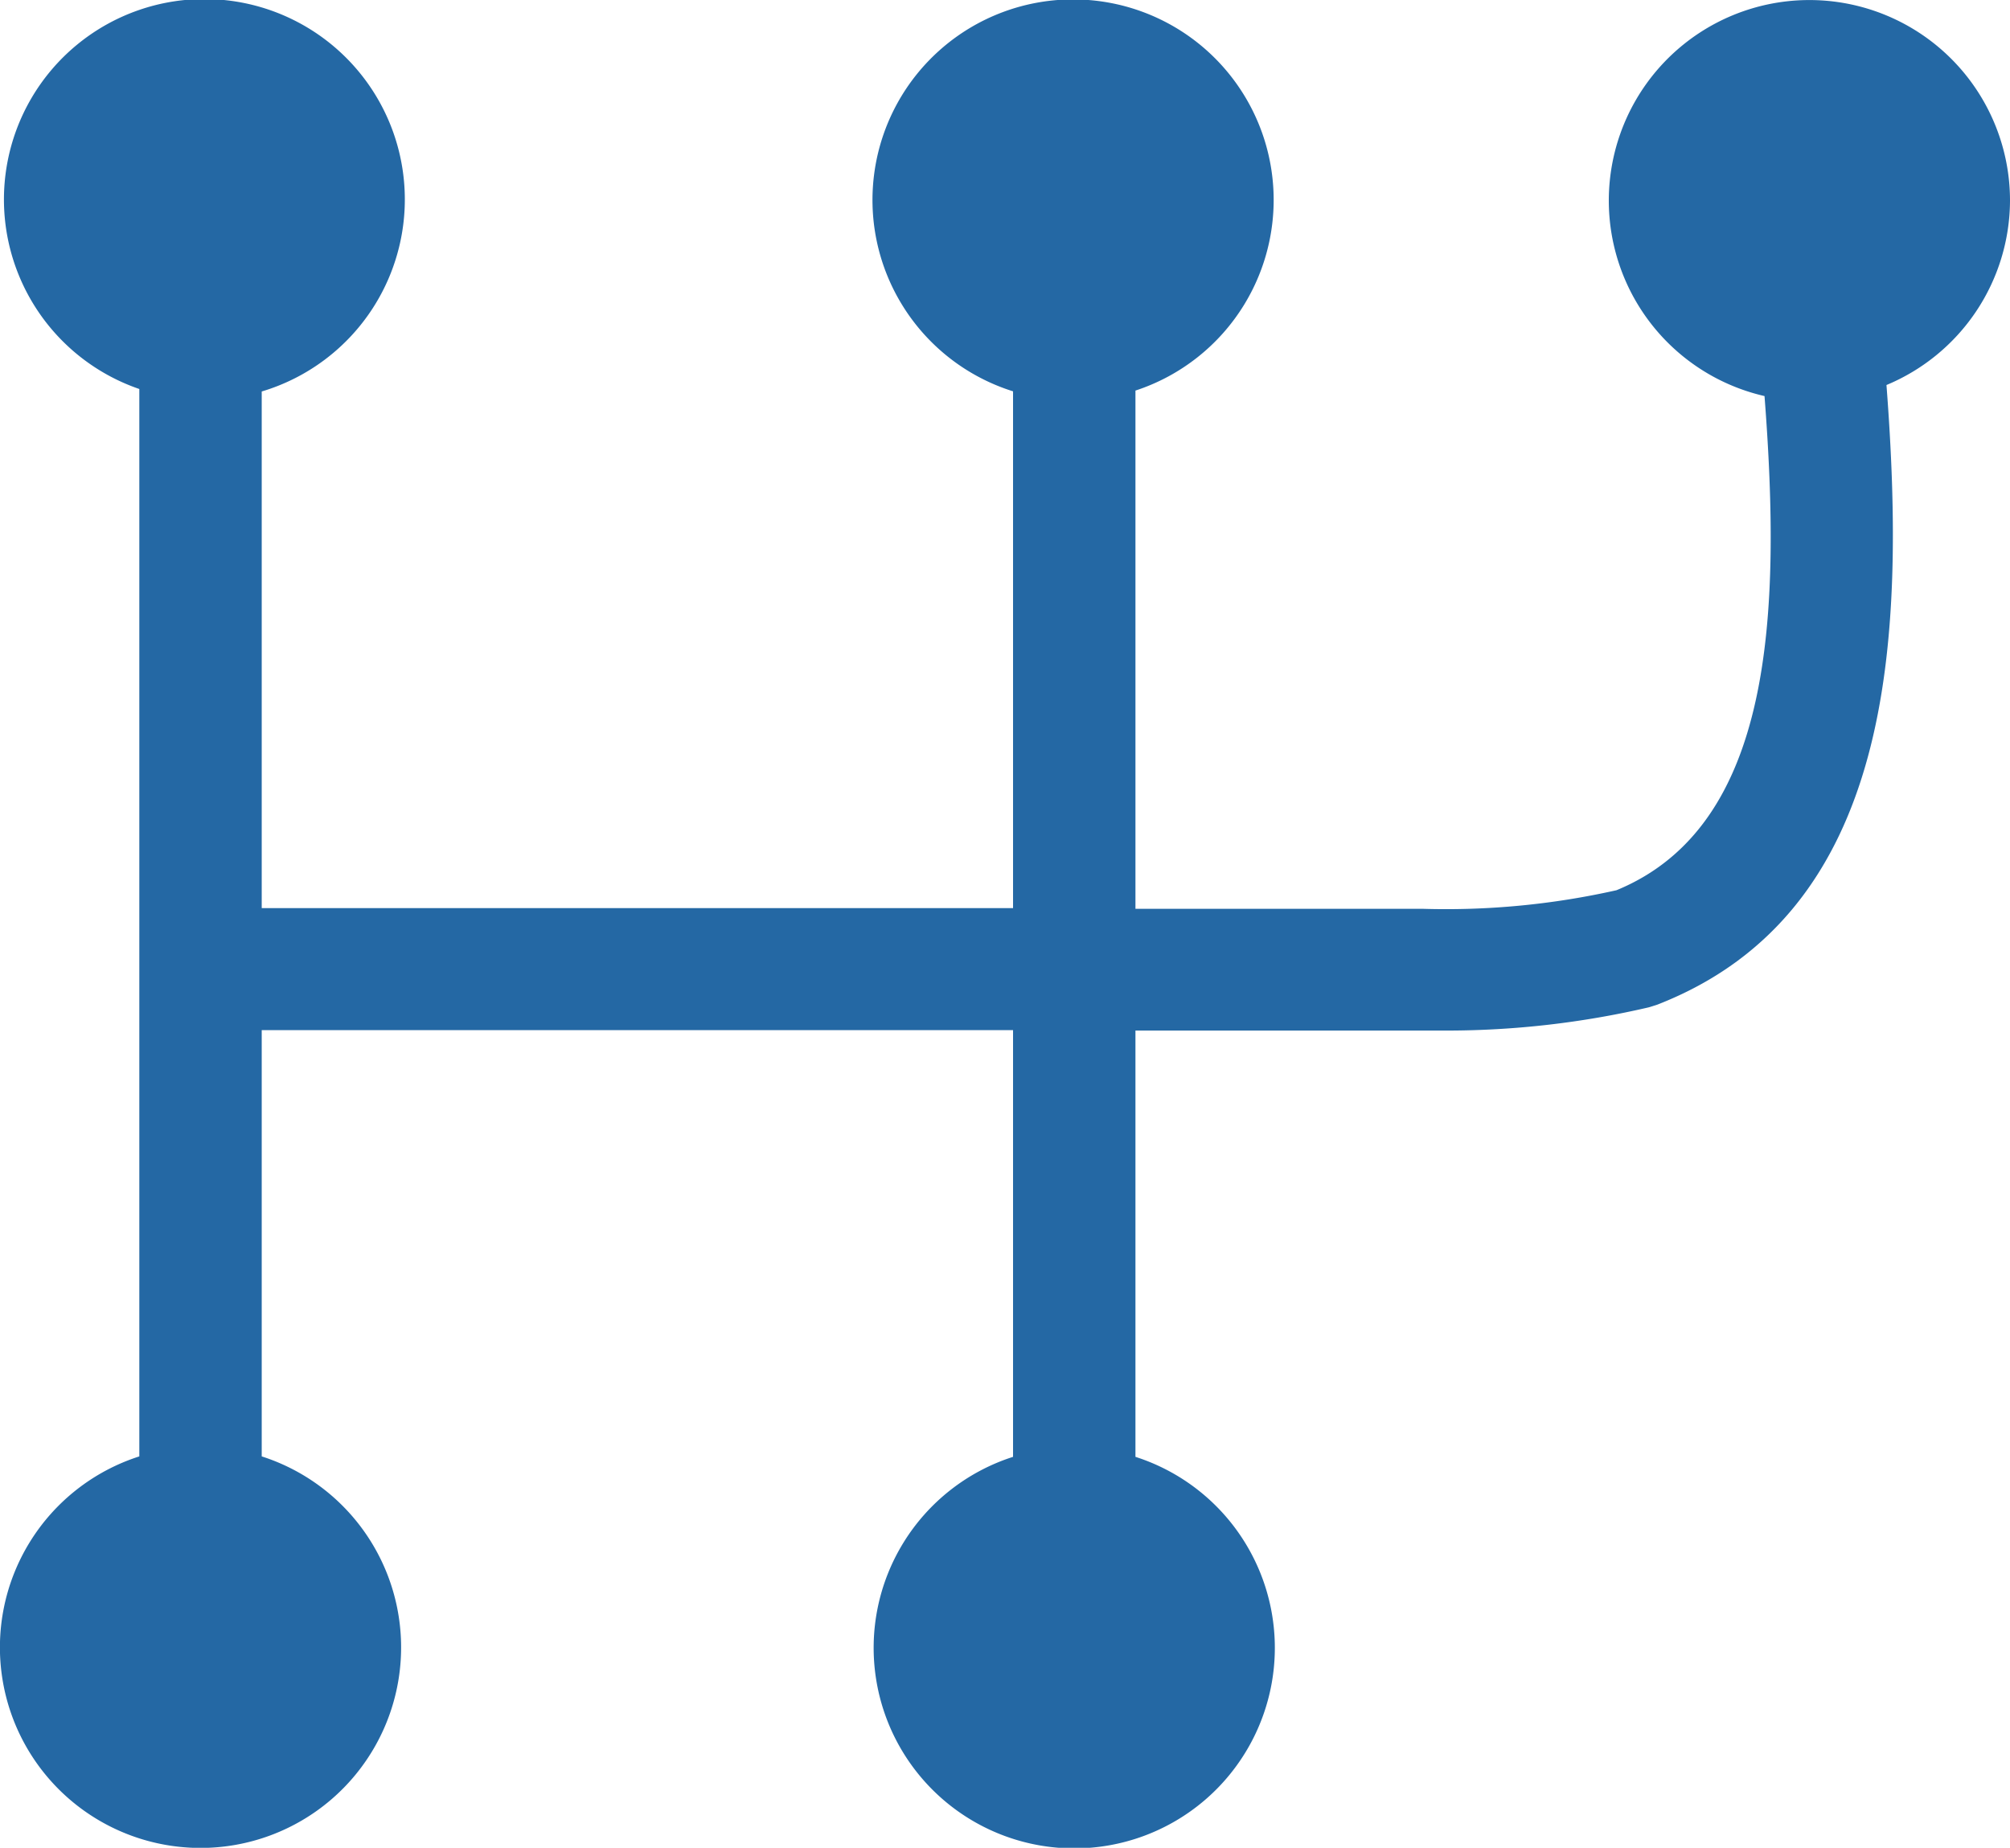 <svg xmlns="http://www.w3.org/2000/svg" width="26.734" height="24.582" viewBox="0 0 26.734 24.582"><defs><style>.a{fill:#2468a4;}</style></defs><g transform="translate(-1681.38 -1645)"><path class="a" d="M148.337,667.688a2.668,2.668,0,1,0-3.265,2.6c.224,2.906.117,5.716-1.969,6.574a10.337,10.337,0,0,1-2.584.247h-3.814v-6.894a2.668,2.668,0,1,0-1.628.01V677.1h-9.993v-6.873a2.666,2.666,0,1,0-1.628-.033v14.2a2.668,2.668,0,1,0,1.628,0v-5.671h9.993V684.4a2.668,2.668,0,1,0,1.628,0v-5.671h3.79q.175,0,.347,0a11.861,11.861,0,0,0,2.69-.309l.112-.035c3.147-1.226,3.311-4.823,3.05-8.244A2.668,2.668,0,0,0,148.337,667.688Z" transform="translate(1559.777 979.981)"/></g></svg>